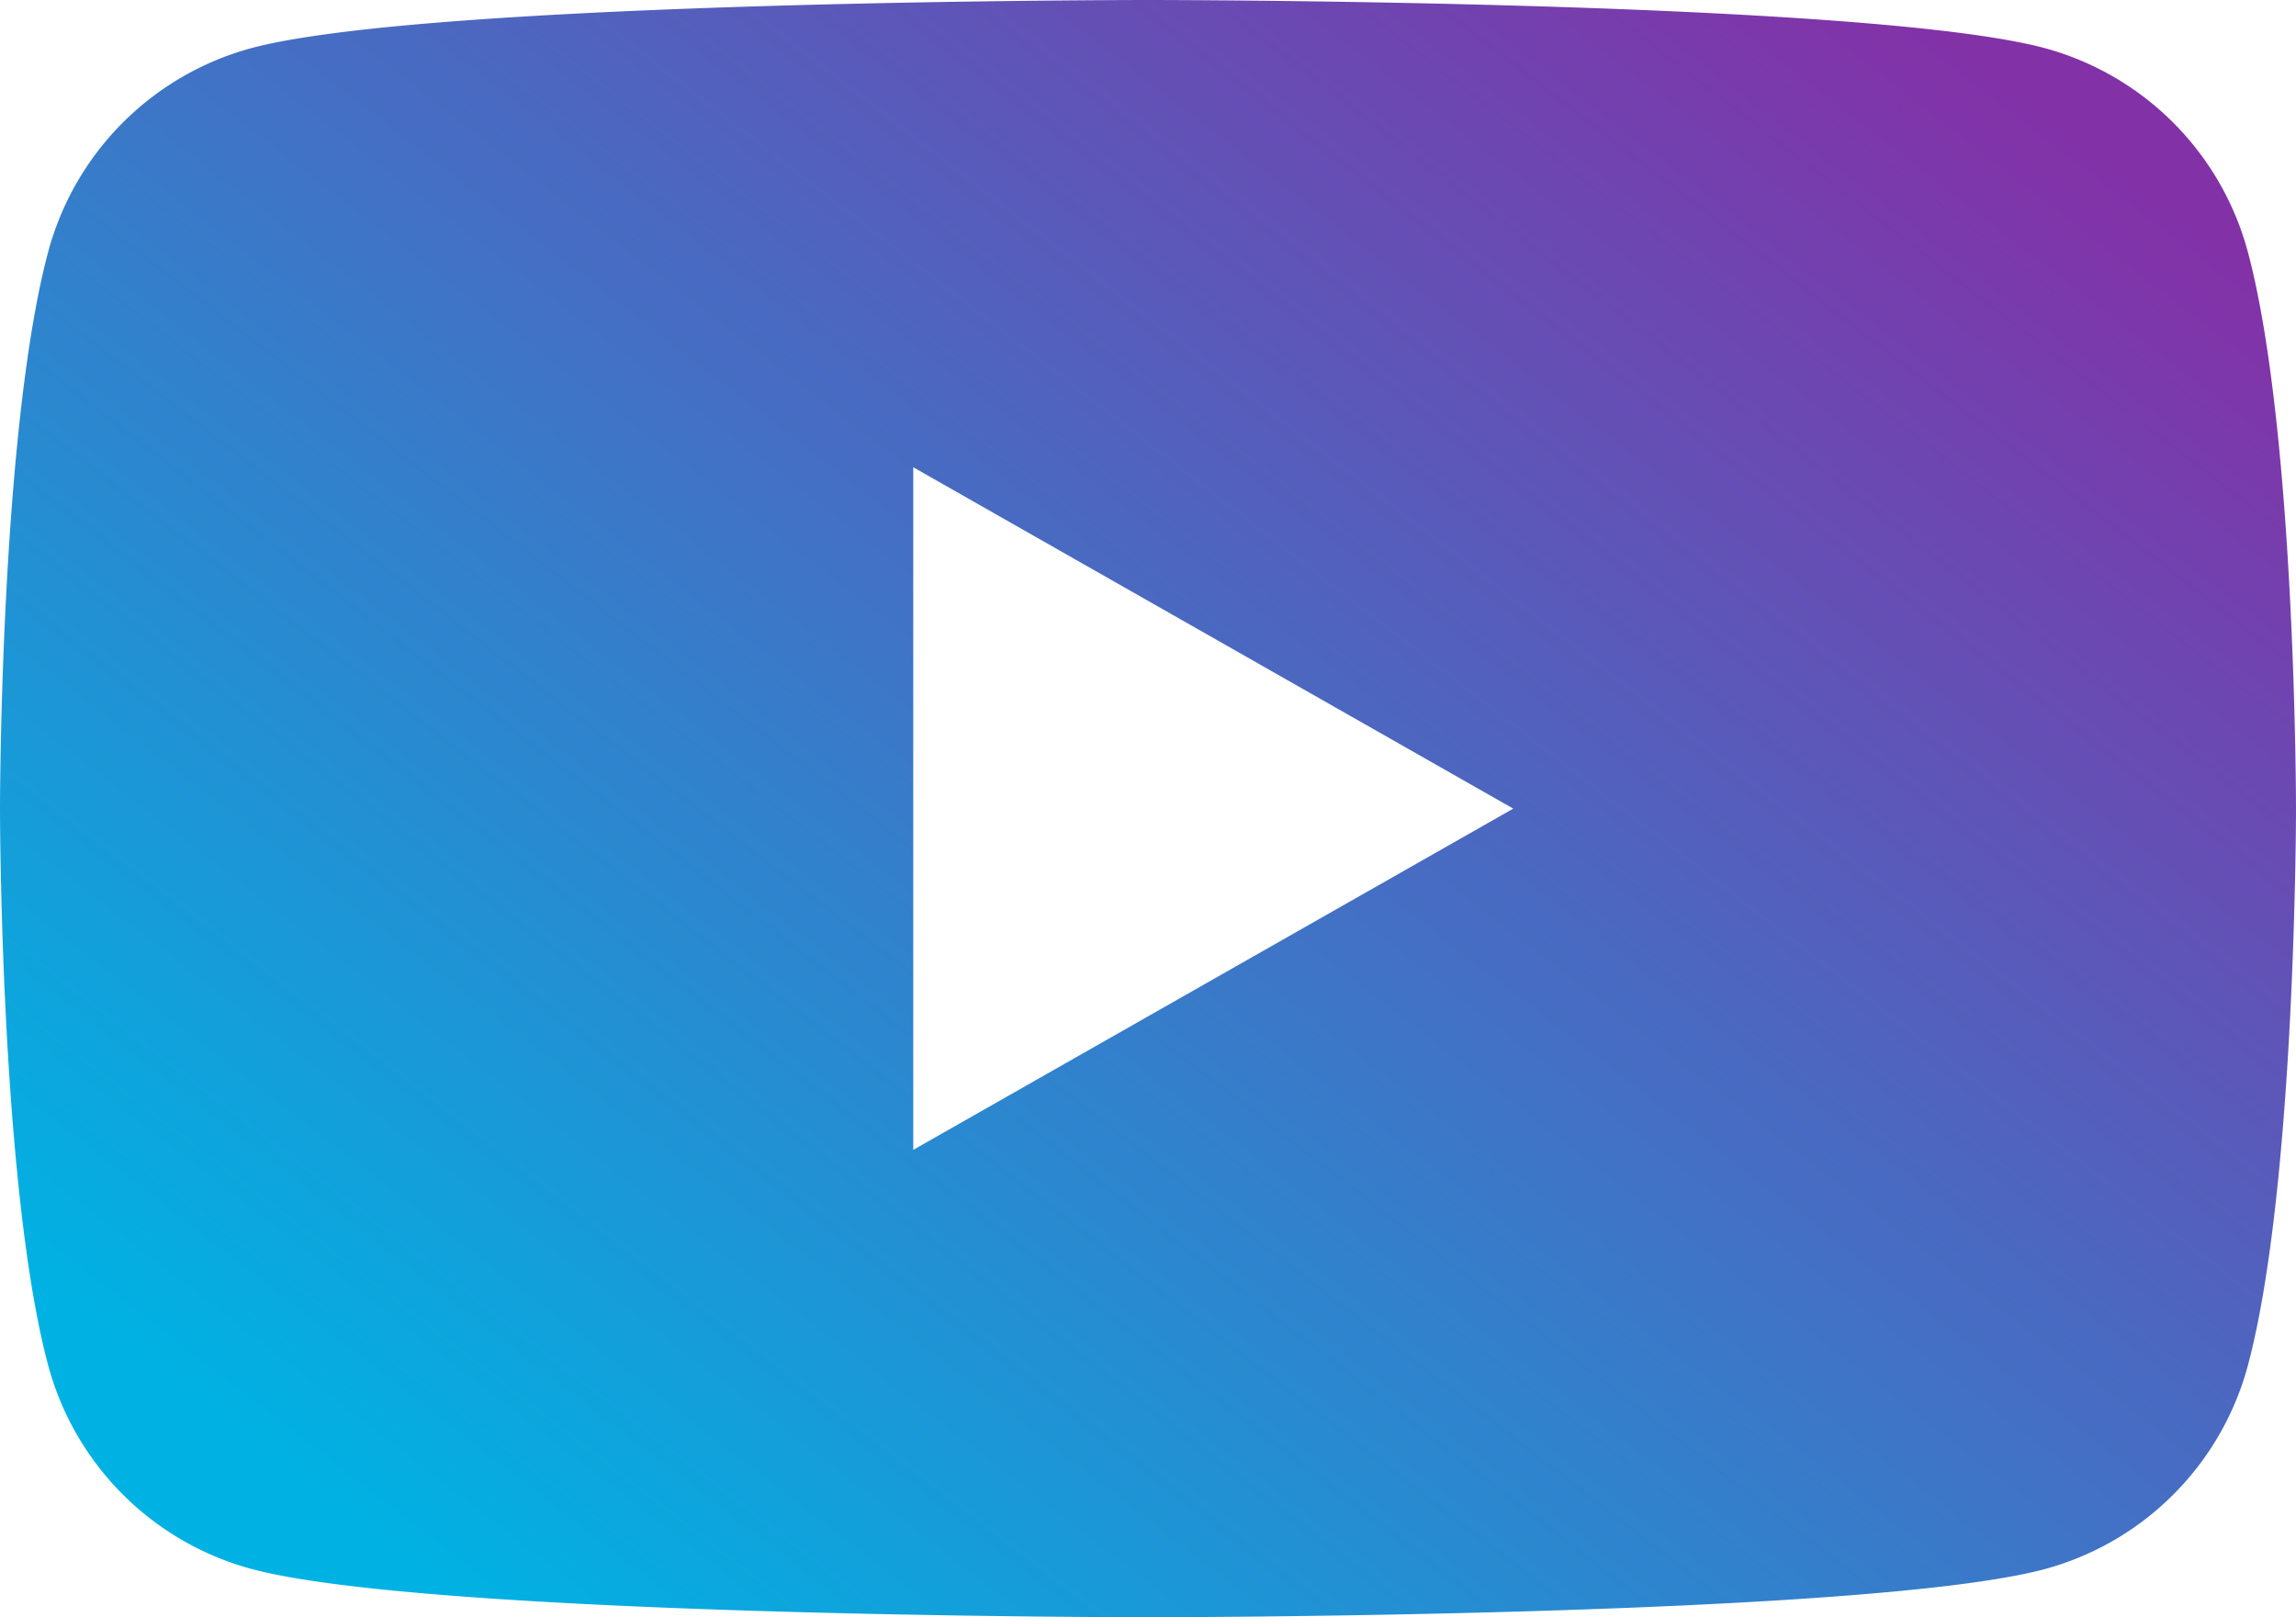 <svg id="Grupo_558" data-name="Grupo 558" xmlns="http://www.w3.org/2000/svg" xmlns:xlink="http://www.w3.org/1999/xlink" width="49.311" height="34.74" viewBox="0 0 49.311 34.74">
  <defs>
    <linearGradient id="linear-gradient" x1="0.931" y1="0.116" x2="0.096" y2="0.877" gradientUnits="objectBoundingBox">
      <stop offset="0" stop-color="#8331a7"/>
      <stop offset="1" stop-color="#00b2e3"/>
    </linearGradient>
    <clipPath id="clip-path">
      <rect id="Retângulo_251" data-name="Retângulo 251" width="49.311" height="34.74" fill="url(#linear-gradient)"/>
    </clipPath>
  </defs>
  <g id="Grupo_557" data-name="Grupo 557" clip-path="url(#clip-path)">
    <path id="Caminho_875" data-name="Caminho 875" d="M48.28,5.424a6.2,6.2,0,0,0-4.36-4.389C40.076,0,24.656,0,24.656,0S9.236,0,5.389,1.036A6.2,6.2,0,0,0,1.031,5.424C0,9.3,0,17.37,0,17.37s0,8.075,1.031,11.946A6.2,6.2,0,0,0,5.391,33.7C9.236,34.74,24.656,34.74,24.656,34.74s15.42,0,19.266-1.036a6.2,6.2,0,0,0,4.36-4.389c1.029-3.871,1.029-11.946,1.029-11.946s0-8.075-1.031-11.946M19.614,24.7V10.037L32.5,17.37Z" transform="translate(0)" fill="url(#linear-gradient)"/>
  </g>
</svg>
